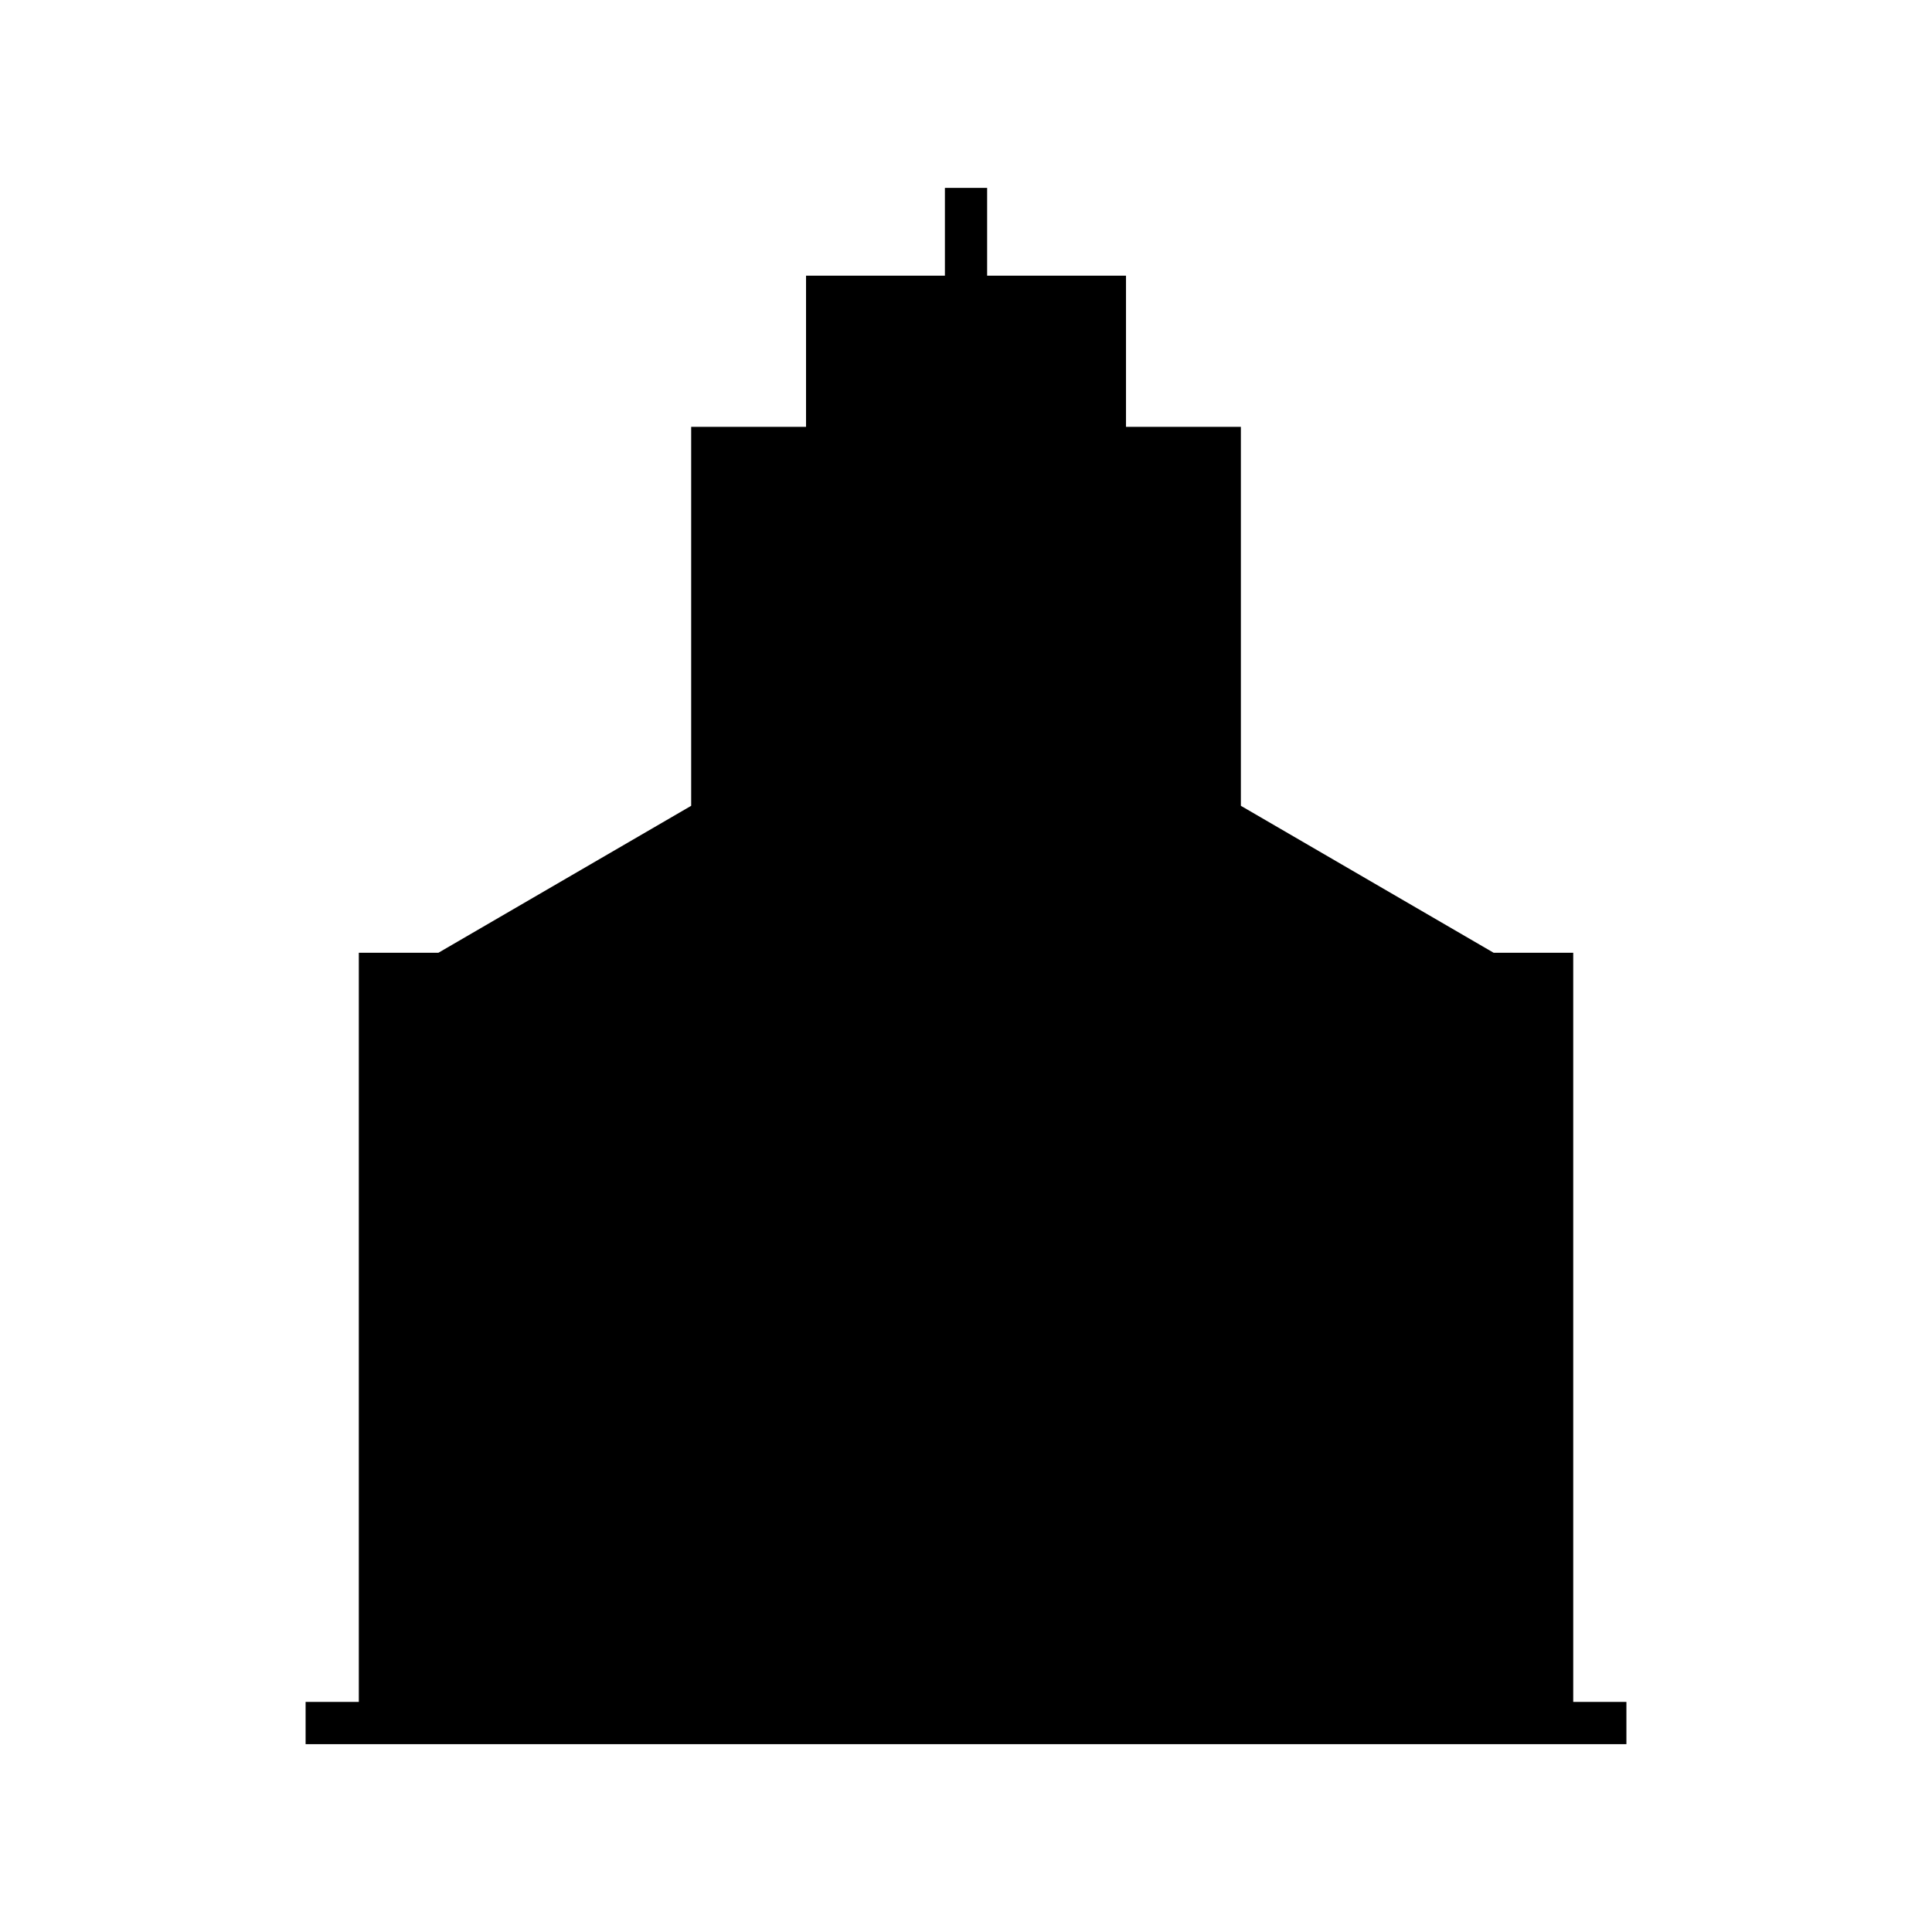 <?xml version="1.0" encoding="UTF-8"?>
<!-- Uploaded to: ICON Repo, www.iconrepo.com, Generator: ICON Repo Mixer Tools -->
<svg fill="#000000" width="800px" height="800px" version="1.1" viewBox="144 144 512 512" xmlns="http://www.w3.org/2000/svg">
 <path d="m394.41 193.79v23.266h-36.801v40.059h-30.441v100.43l-66.977 38.941h-21.102v198.54h-14.102v11.195h350.03v-11.195h-14.094v-198.54h-21.102l-66.977-38.941v-100.43h-30.441v-40.059h-36.801v-23.266z"/>
</svg>